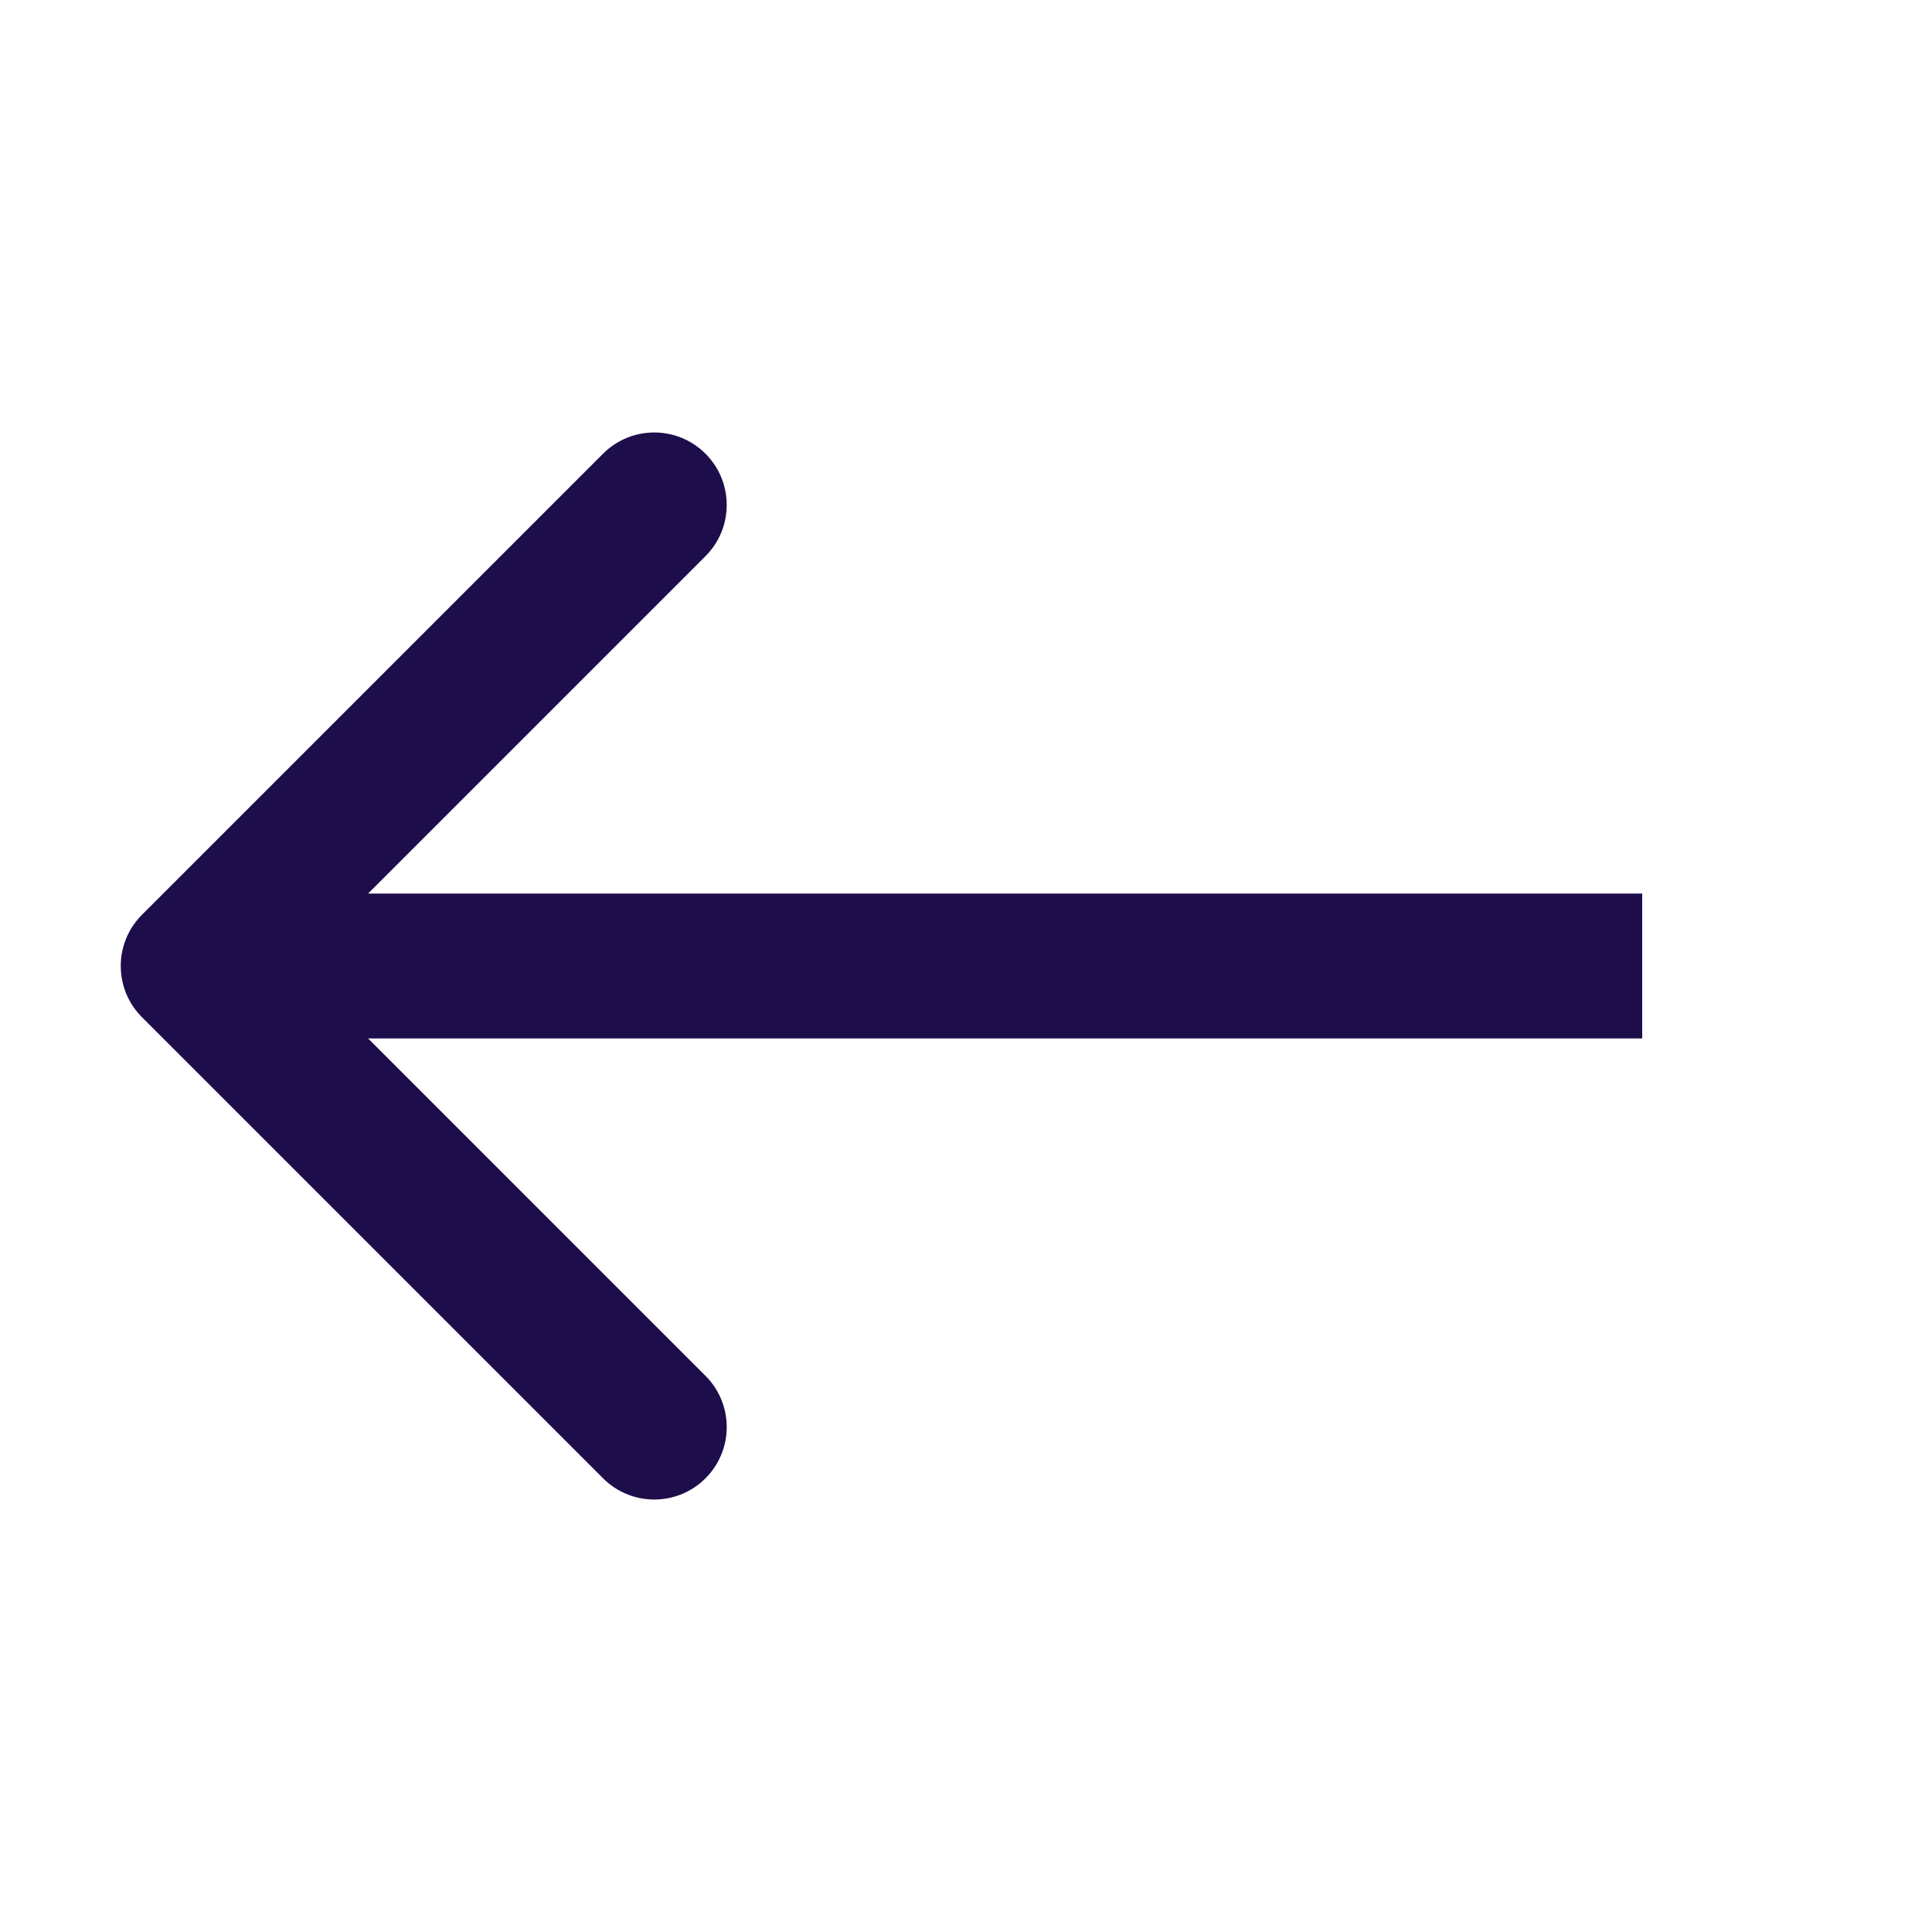 <?xml version="1.0" encoding="UTF-8"?> <svg xmlns="http://www.w3.org/2000/svg" width="80" height="80" viewBox="0 0 80 80" fill="none"><path d="M5.879 37.879C4.707 39.05 4.707 40.95 5.879 42.121L24.971 61.213C26.142 62.385 28.042 62.385 29.213 61.213C30.385 60.042 30.385 58.142 29.213 56.971L12.243 40L29.213 23.029C30.385 21.858 30.385 19.958 29.213 18.787C28.042 17.615 26.142 17.615 24.971 18.787L5.879 37.879ZM68 37L25.372 37L25.372 43L68 43L68 37ZM25.372 37L8 37L8 43L25.372 43L25.372 37Z" fill="#1D0D4B"></path></svg> 